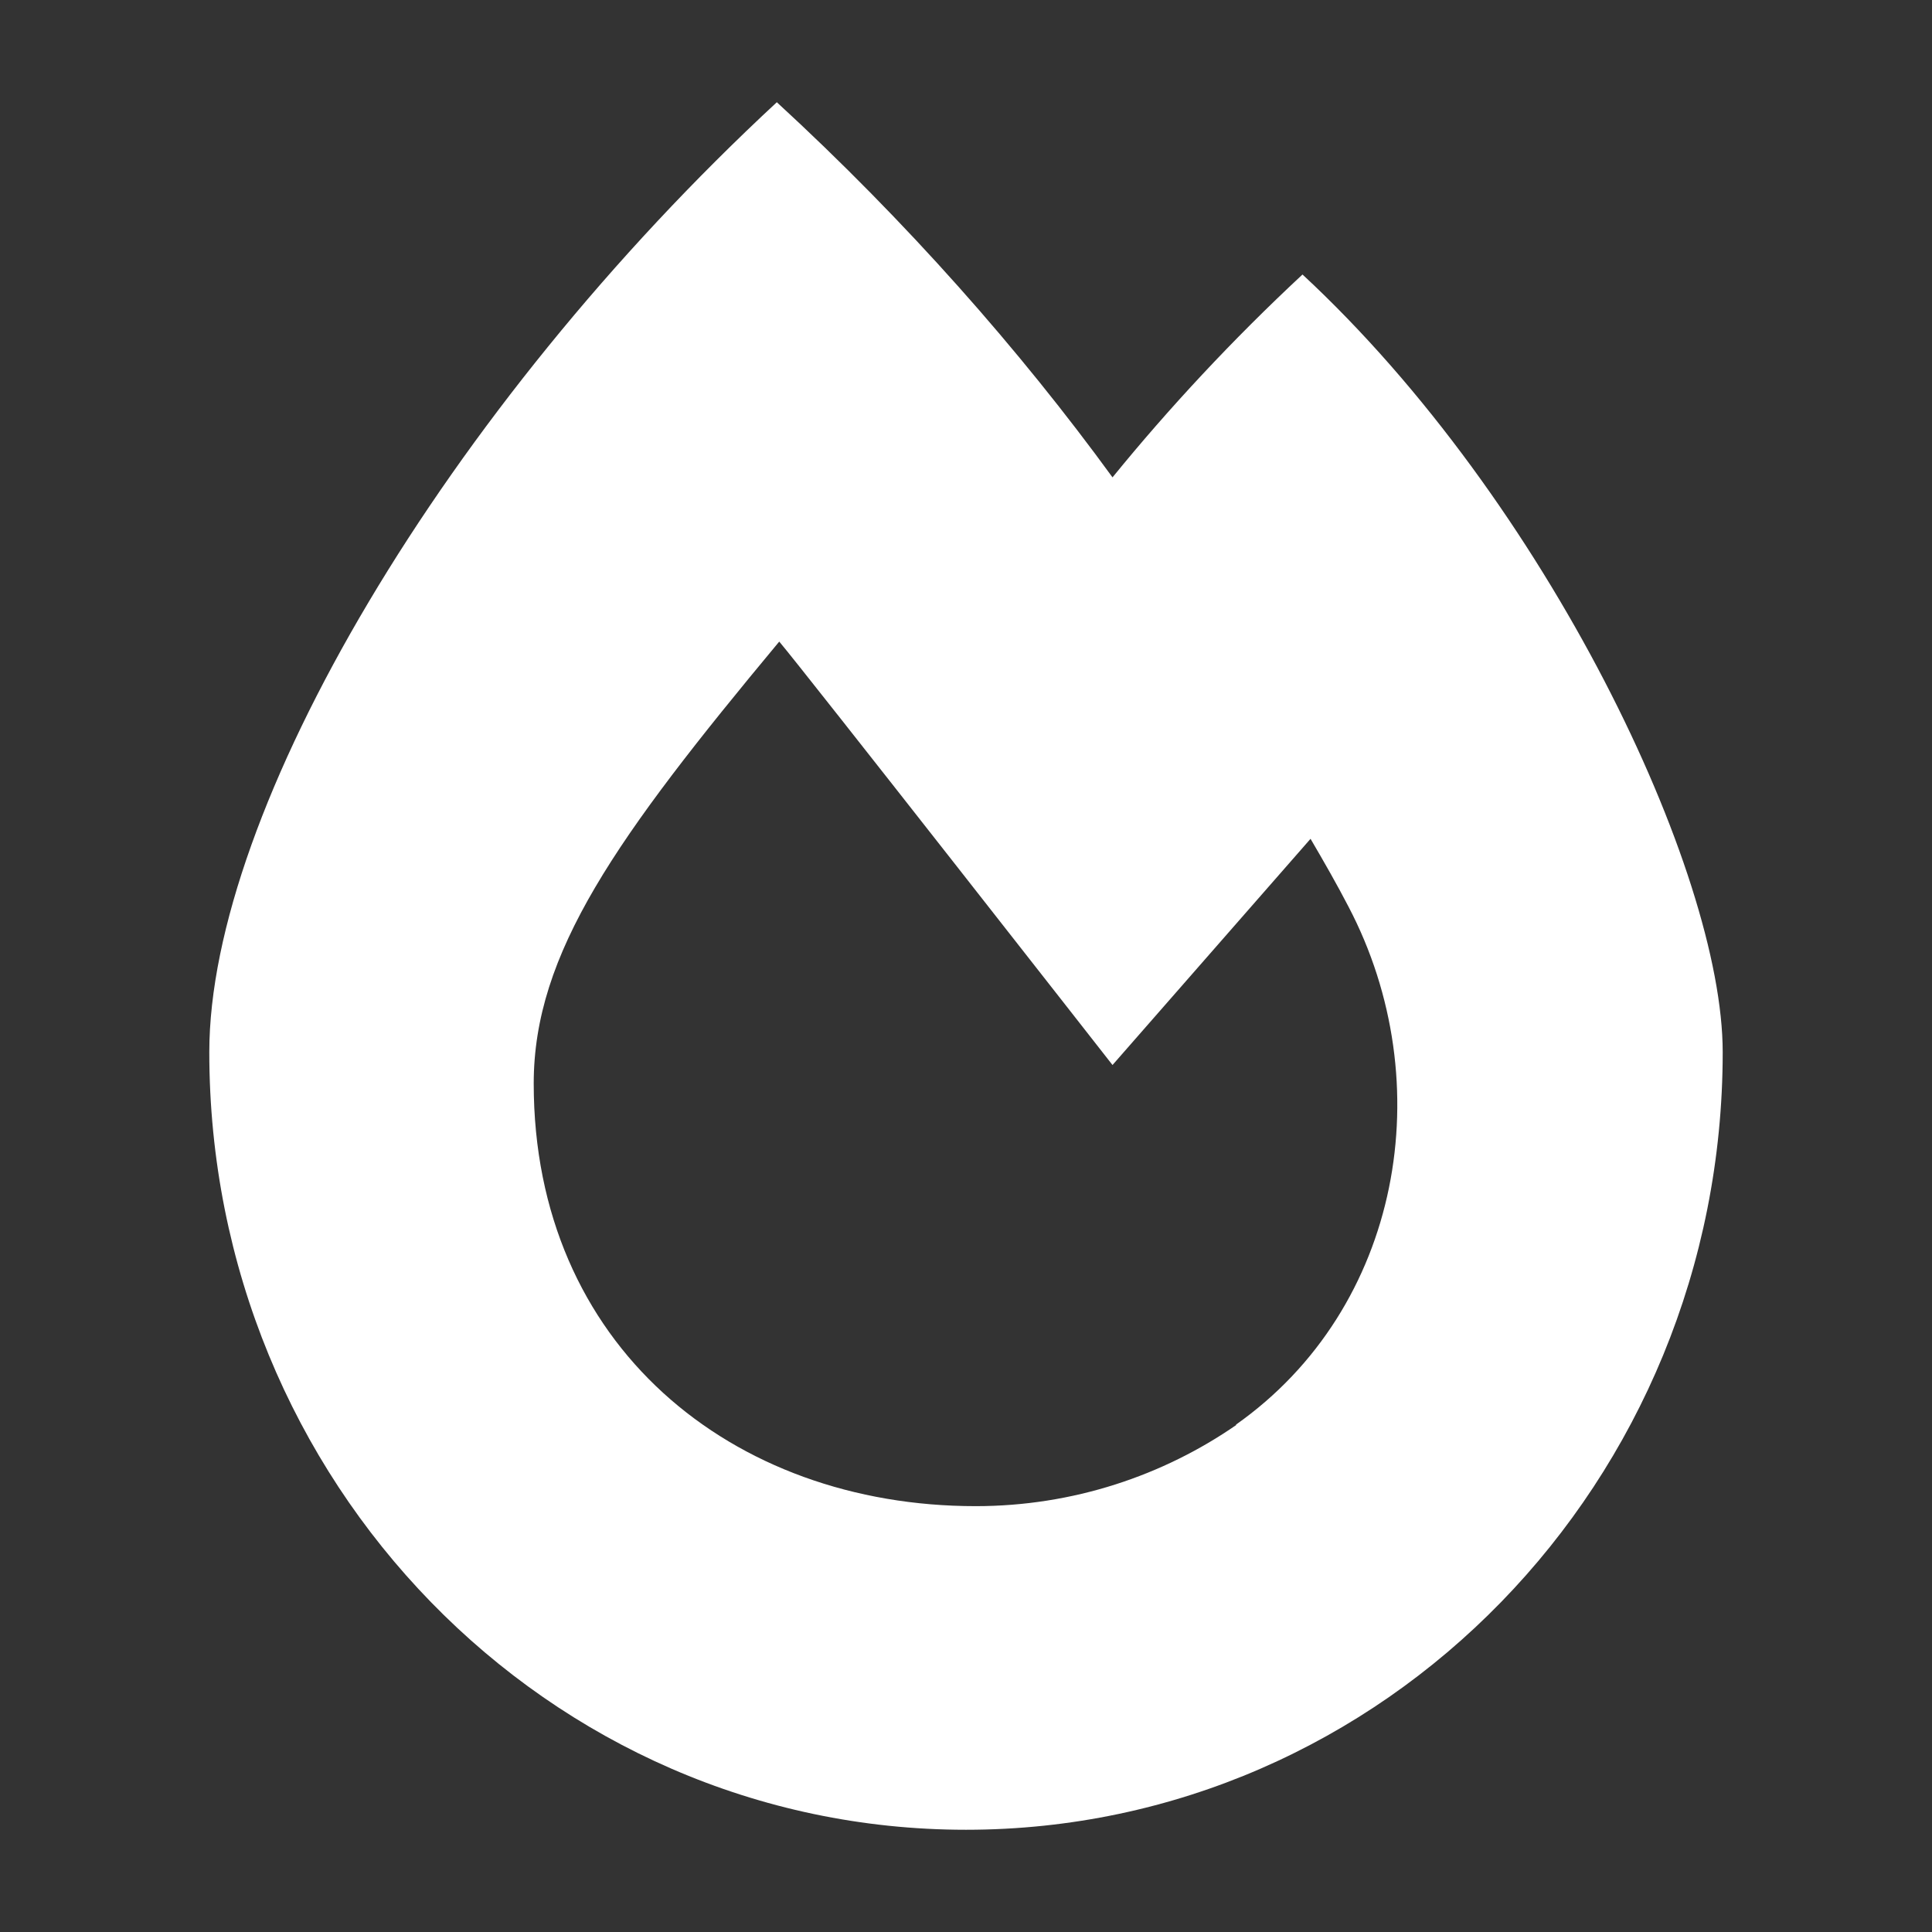 <?xml version="1.0" encoding="UTF-8"?>
<svg id="Layer_1" data-name="Layer 1" xmlns="http://www.w3.org/2000/svg" viewBox="0 0 24 24">
  <rect x="0" y="0" width="24" height="24" fill="#333333" stroke="none"/>
  <defs>
    <style>
      .cls-1 {
        fill: #fff;
        stroke-width: 0px;
      }
    </style>
  </defs>
  <path class="cls-1" d="M16.18,3.41c-.87.81-1.66,1.66-2.36,2.52-1.15-1.58-2.56-3.18-4.17-4.66C5.53,5.09,2.6,10.07,2.6,13.07c0,5.34,4.21,9.66,9.4,9.66s9.4-4.32,9.4-9.66c0-2.24-2.18-6.84-5.22-9.66h0ZM15.36,17.7c-.91.63-2.03,1.01-3.24,1.01-3.03,0-5.49-2-5.49-5.25,0-1.62,1.02-3.05,3.05-5.49.29.34,4.14,5.26,4.14,5.26l2.46-2.81c.17.29.33.57.47.84,1.15,2.19.66,4.99-1.4,6.44h0Z"/>
</svg>